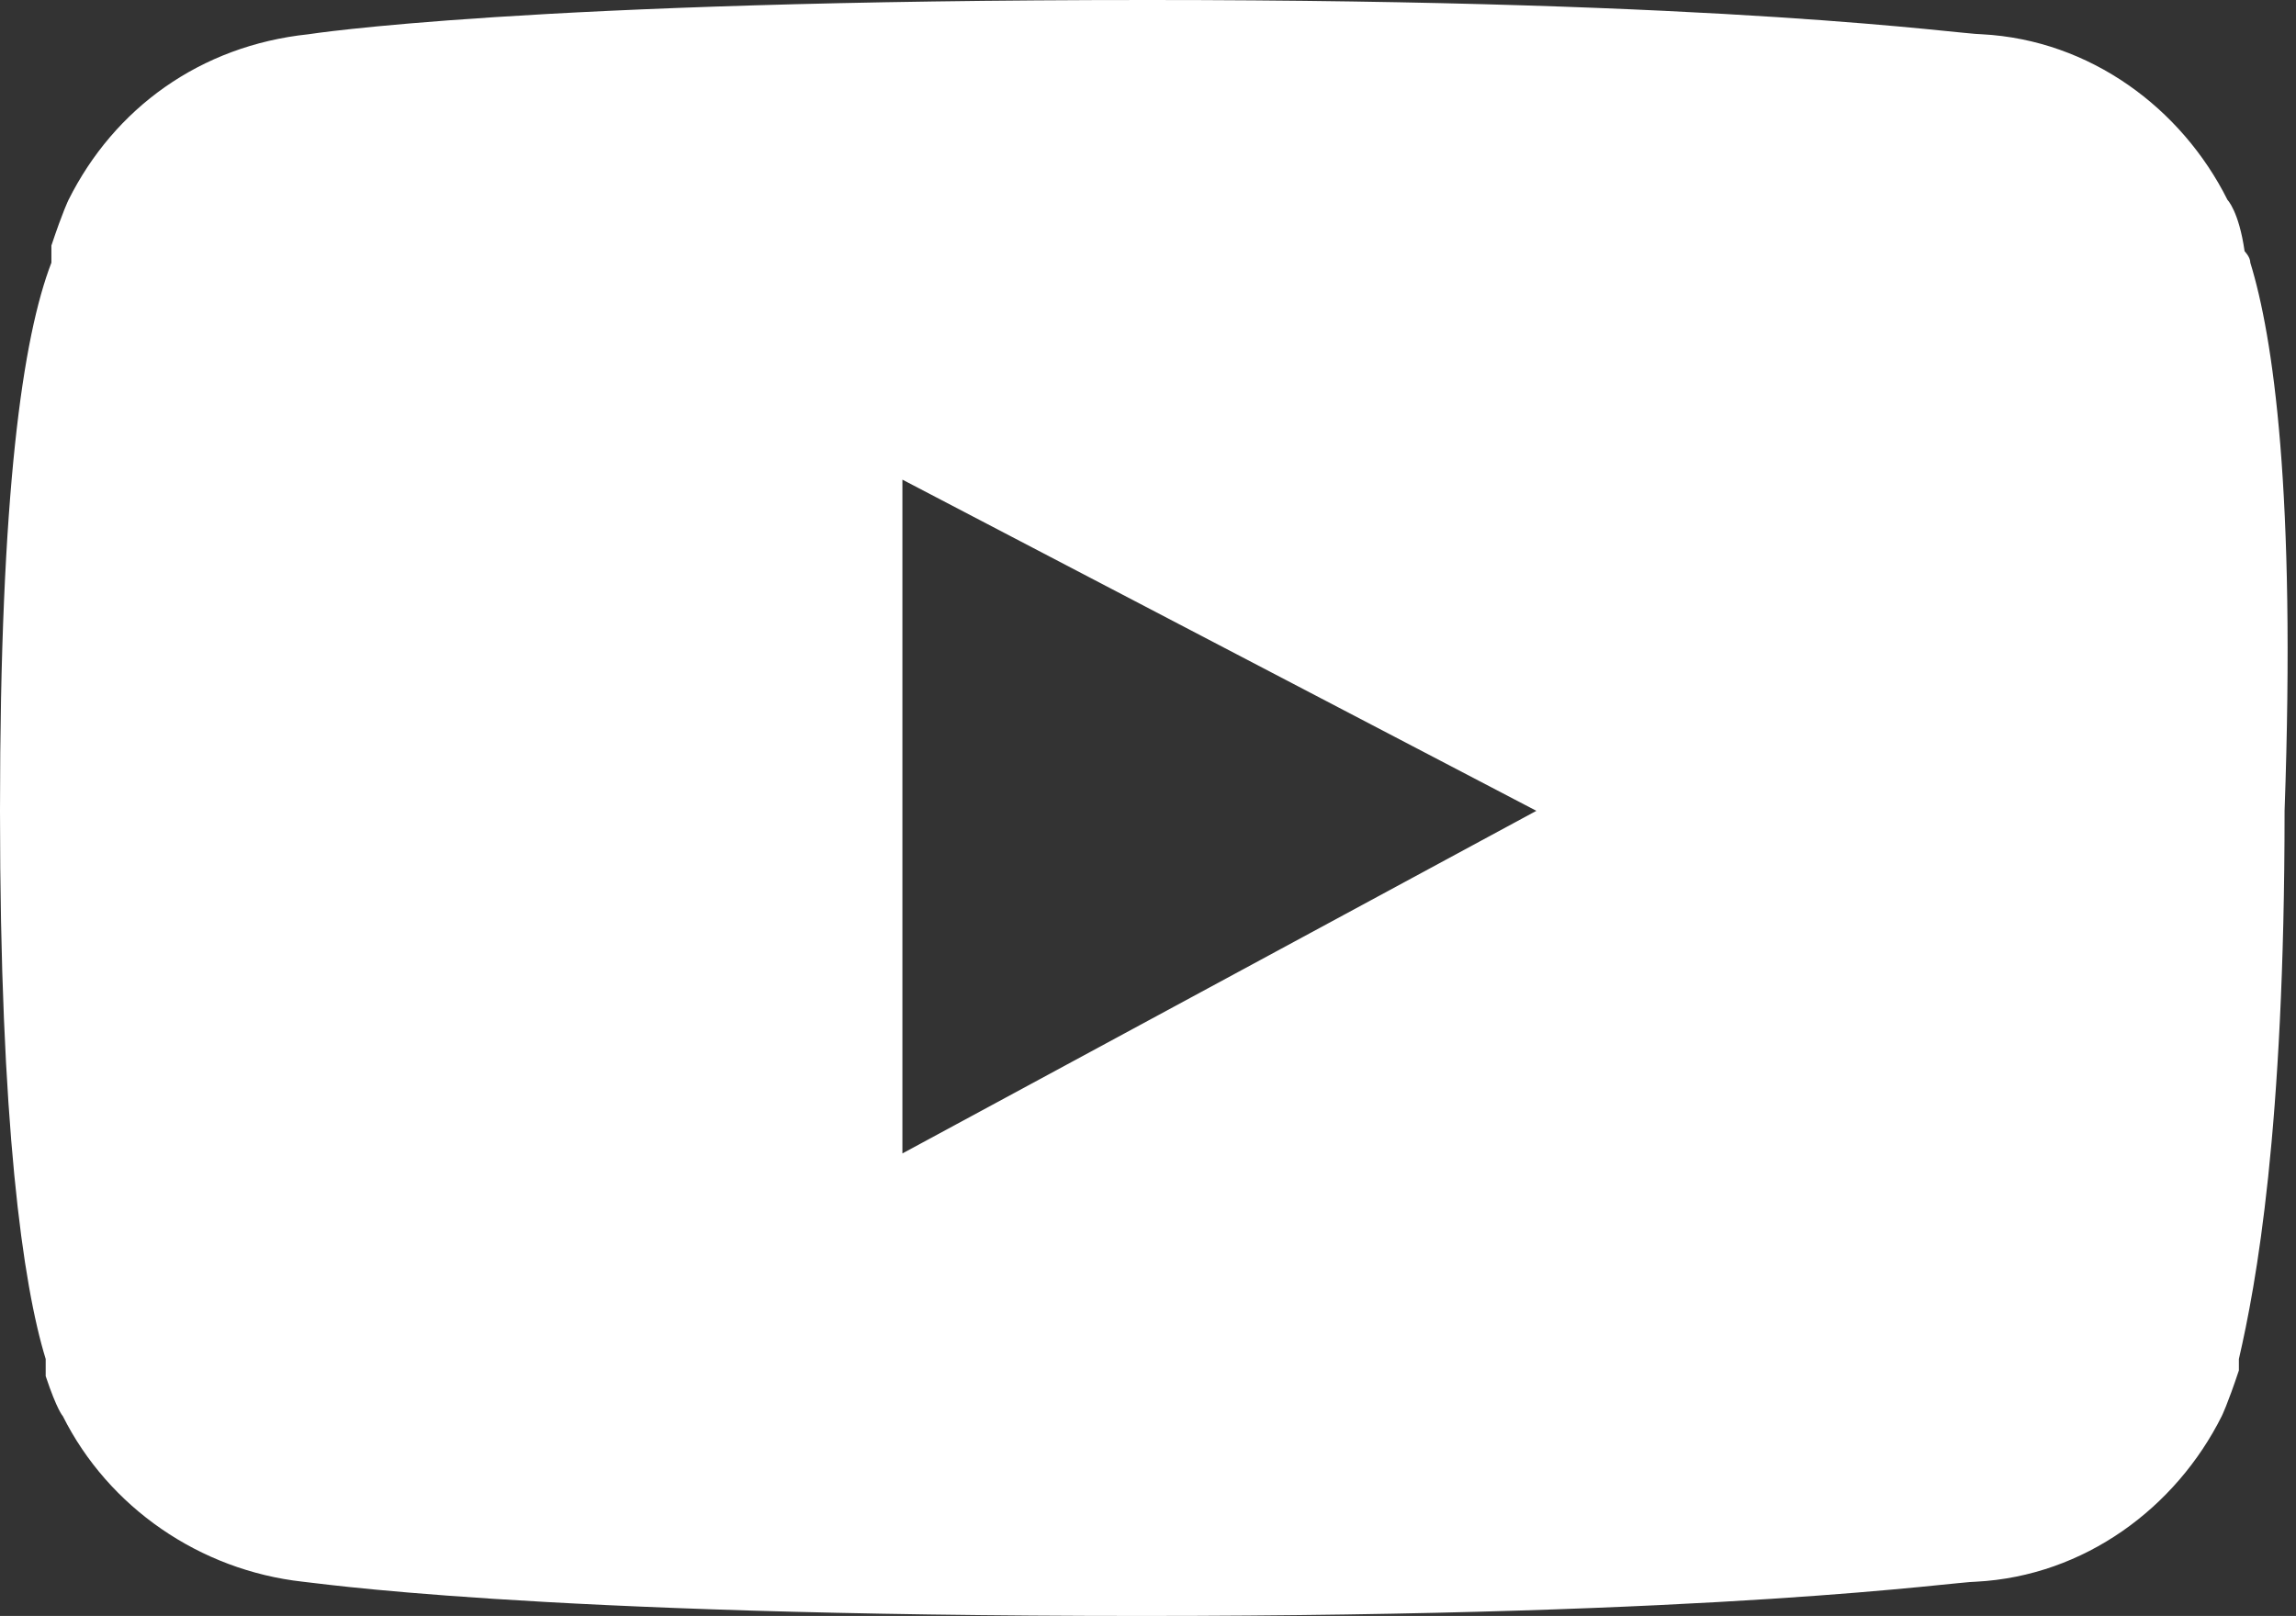 <?xml version="1.0" encoding="utf-8"?>
<!-- Generator: Adobe Illustrator 21.1.0, SVG Export Plug-In . SVG Version: 6.00 Build 0)  -->
<svg version="1.1" id="Calque_1" xmlns="http://www.w3.org/2000/svg" xmlns:xlink="http://www.w3.org/1999/xlink" x="0px" y="0px"
	 viewBox="0 0 40.2 28.3" style="enable-background:new 0 0 40.2 28.3;" xml:space="preserve">
<rect x="0" y="0" width="40.2" height="28.3" fill="#333333" stroke="none"/>
<style type="text/css">
	.st0{fill:#FFFFFF;}
</style>
<path class="st0" d="M39.4,4.6c0-0.1-0.1-0.2-0.1-0.2C39.2,3.7,39,3.5,39,3.5c-0.8-1.6-2.4-2.8-4.3-2.9C34.3,0.6,30.4,0,20.1,0
	C9.2,0,5.4,0.6,5.4,0.6C3.5,0.8,2,1.9,1.2,3.5c0,0-0.1,0.2-0.3,0.8c0,0.1,0,0.1,0,0.2c0,0,0,0,0,0.1C0.4,5.9,0,8.6,0,14.2
	c0,5.5,0.4,8.3,0.8,9.6c0,0.1,0,0.1,0,0.2v0.1c0.2,0.6,0.3,0.7,0.3,0.7c0.8,1.6,2.4,2.7,4.2,2.9c0.1,0,3.9,0.6,14.7,0.6
	c10.3,0,14.2-0.6,14.6-0.6c1.9-0.1,3.5-1.3,4.3-2.9c0,0,0.1-0.2,0.3-0.8v-0.1v-0.1c0.3-1.3,0.8-4,0.8-9.6
	C40.2,8.6,39.8,5.9,39.4,4.6z M15.8,20.2V8.4l11.1,5.8L15.8,20.2z"/>
</svg>
